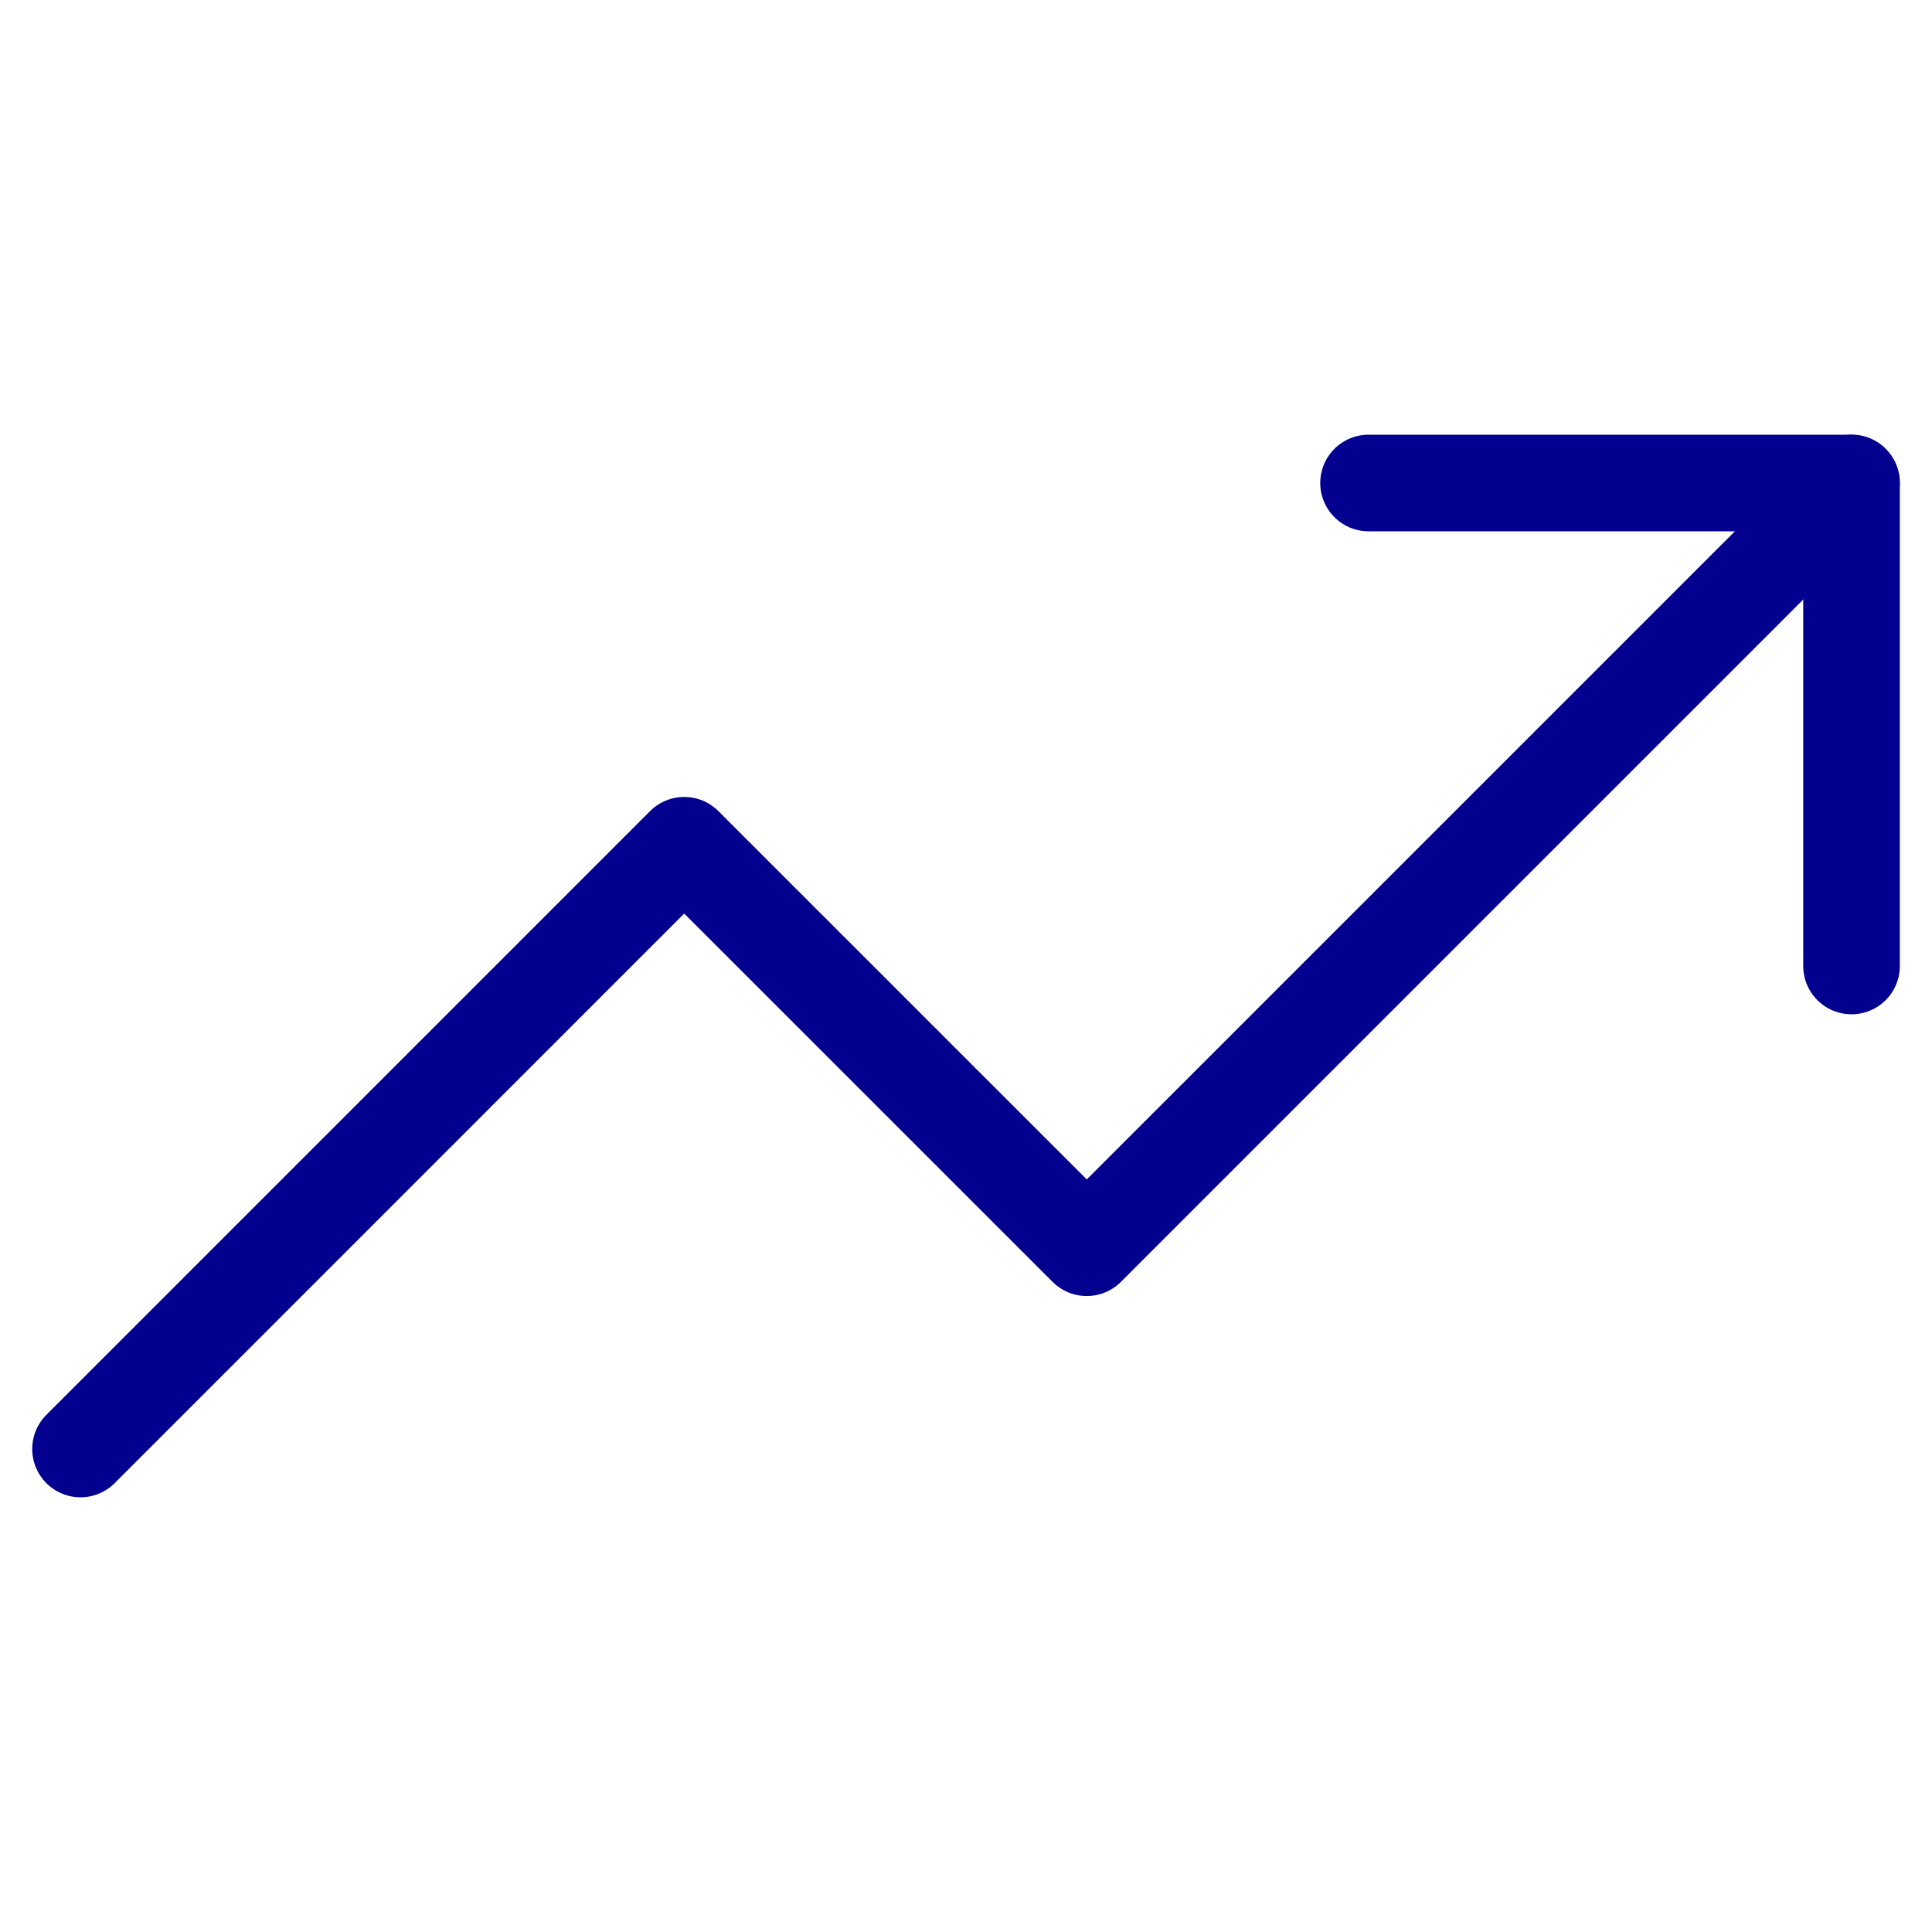 <svg width="40" height="40" viewBox="0 0 40 40" fill="none" xmlns="http://www.w3.org/2000/svg">
<path d="M38.333 10L22.5 25.833L14.166 17.5L1.667 30" stroke="#030090" stroke-width="2" stroke-linecap="round" stroke-linejoin="round"/>
<path d="M28.334 10H38.334V20" stroke="#030090" stroke-width="2" stroke-linecap="round" stroke-linejoin="round"/>
</svg>

